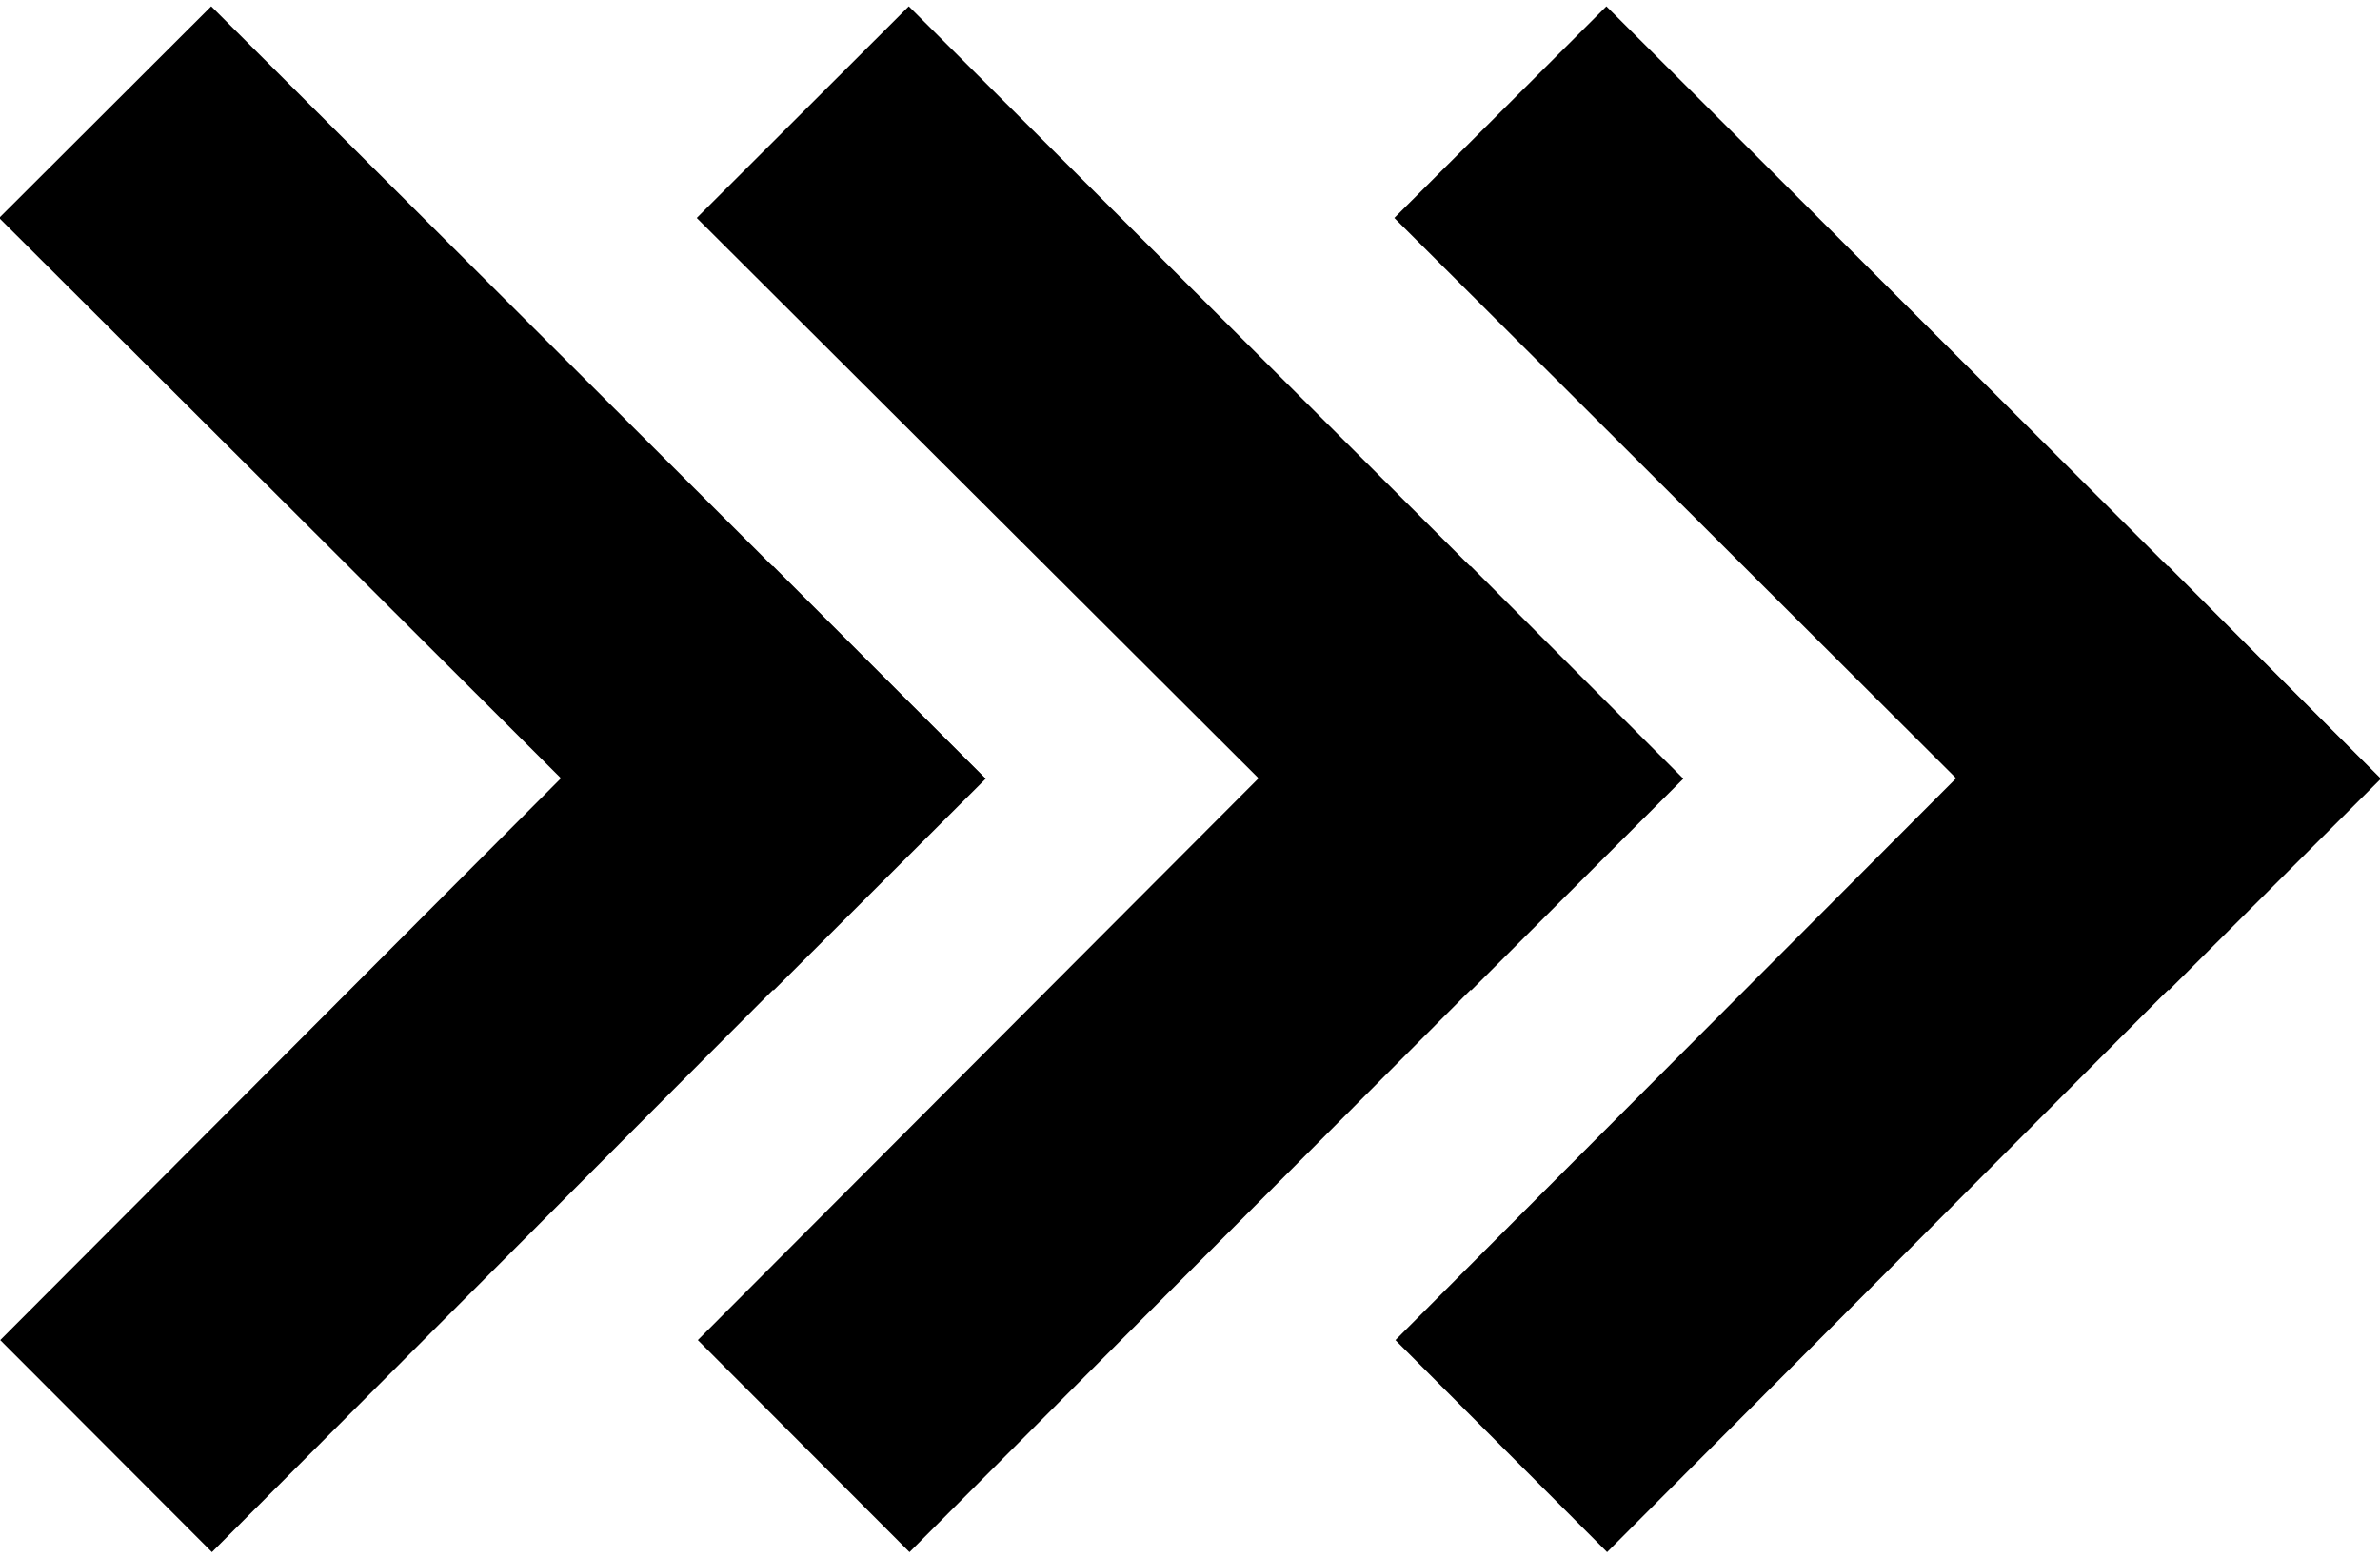 <?xml version="1.0" encoding="UTF-8"?>
<svg width="110px" height="72px" viewBox="0 0 174 113" version="1.1" xmlns="http://www.w3.org/2000/svg" xmlns:xlink="http://www.w3.org/1999/xlink">
    <!-- Generator: Sketch 61.2 (89653) - https://sketch.com -->
    <title>3 Arrows</title>
    <desc>Created with Sketch.</desc>
    <g id="R&gt;R" stroke="none" stroke-width="1" fill="none" fill-rule="evenodd">
        <g id="R&gt;R-HP---Desktop" transform="translate(-127, -2847)" fill="#000000">
            <g id="5.-Social" transform="translate(-120, 2799)">
                <g id="Header-+-Copy" transform="translate(86, 47)">
                    <g id="3-Arrows" transform="translate(160, 0)">
                        <g id="Group-7">
                            <polygon id="Rectangle" transform="translate(37, 37) rotate(45) translate(-37, -37) " points="-2.981 26.094 77 26 76.981 47.906 -3 48"></polygon>
                            <polygon id="Rectangle" transform="translate(37, 78) rotate(-45) translate(-37, -78) " points="-2.981 67.094 77 67 76.981 88.906 -3 89"></polygon>
                        </g>
                        <g id="Group-7" transform="translate(51, 0)">
                            <polygon id="Rectangle" transform="translate(37, 37) rotate(45) translate(-37, -37) " points="-2.981 26.094 77 26 76.981 47.906 -3 48"></polygon>
                            <polygon id="Rectangle" transform="translate(37, 78) rotate(-45) translate(-37, -78) " points="-2.981 67.094 77 67 76.981 88.906 -3 89"></polygon>
                        </g>
                        <g id="Group-7" transform="translate(102, 0)">
                            <polygon id="Rectangle" transform="translate(37, 37) rotate(45) translate(-37, -37) " points="-2.981 26.094 77 26 76.981 47.906 -3 48"></polygon>
                            <polygon id="Rectangle" transform="translate(37, 78) rotate(-45) translate(-37, -78) " points="-2.981 67.094 77 67 76.981 88.906 -3 89"></polygon>
                        </g>
                    </g>
                </g>
            </g>
        </g>
    </g>
</svg>
